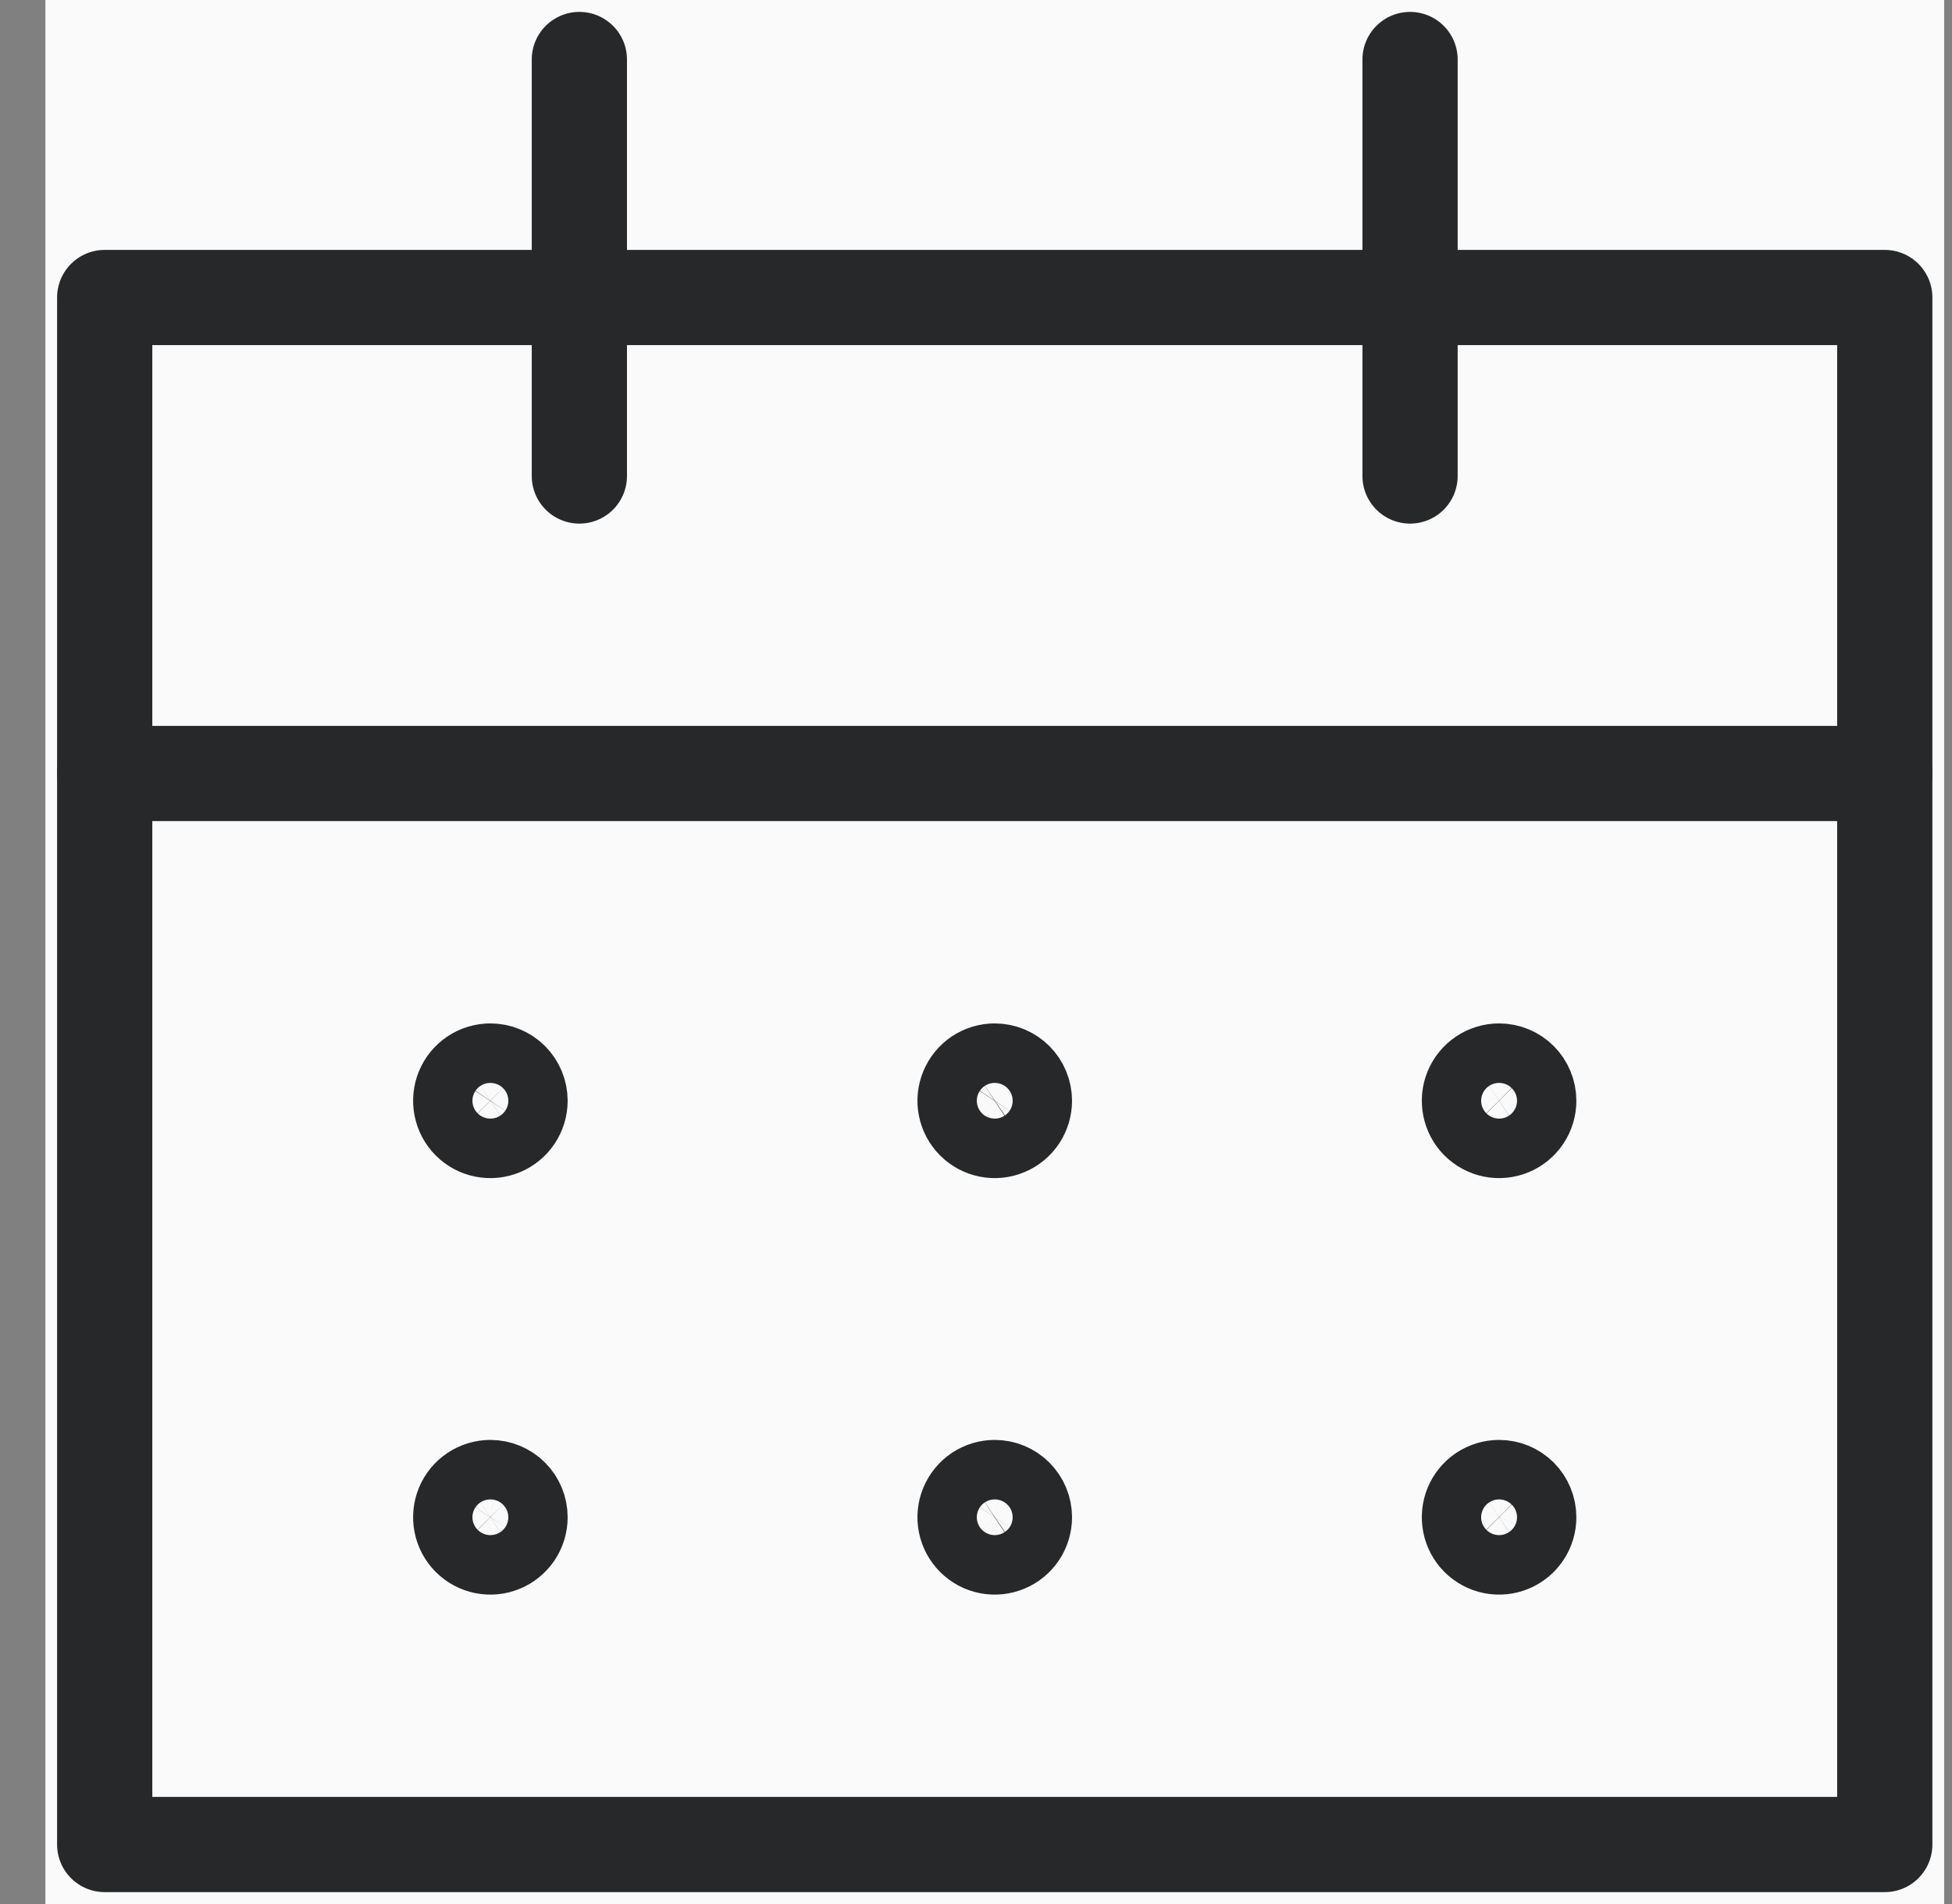 <?xml version="1.0" encoding="UTF-8"?> <svg xmlns="http://www.w3.org/2000/svg" width="41" height="40" viewBox="0 0 41 40" fill="none"><rect x="0" y="0" width="41" height="40" fill="#808080" stroke="none"/><g clip-path="url(#clip0_3052_20988)"><rect width="39.882" height="40" transform="translate(0.953)" fill="#FAFAFA"></rect><path d="M2.199 6.25H39.588V38.75H2.199V6.25Z" stroke="#272829" stroke-width="2" stroke-linecap="round" stroke-linejoin="round"></path><path d="M2.199 16.25H39.588" stroke="#272829" stroke-width="2" stroke-linecap="round" stroke-linejoin="round"></path><path d="M12.169 10V1.25" stroke="#272829" stroke-width="2" stroke-linecap="round" stroke-linejoin="round"></path><path d="M29.617 10V1.25" stroke="#272829" stroke-width="2" stroke-linecap="round" stroke-linejoin="round"></path><path d="M10.3 22.5C10.177 22.5 10.056 22.537 9.954 22.605C9.851 22.674 9.771 22.772 9.724 22.886C9.677 23 9.665 23.126 9.689 23.247C9.713 23.368 9.772 23.48 9.859 23.567C9.946 23.654 10.057 23.714 10.178 23.738C10.299 23.762 10.425 23.75 10.538 23.702C10.652 23.655 10.749 23.575 10.818 23.472C10.886 23.369 10.923 23.249 10.923 23.125C10.923 22.959 10.857 22.8 10.741 22.683C10.624 22.566 10.465 22.5 10.3 22.5Z" stroke="#272829" stroke-width="2" stroke-linecap="round" stroke-linejoin="round"></path><path d="M10.3 31.25C10.177 31.25 10.056 31.287 9.954 31.355C9.851 31.424 9.771 31.522 9.724 31.636C9.677 31.75 9.665 31.876 9.689 31.997C9.713 32.118 9.772 32.23 9.859 32.317C9.946 32.404 10.057 32.464 10.178 32.488C10.299 32.512 10.425 32.5 10.538 32.452C10.652 32.405 10.749 32.325 10.818 32.222C10.886 32.12 10.923 31.999 10.923 31.875C10.923 31.709 10.857 31.55 10.741 31.433C10.624 31.316 10.465 31.25 10.3 31.25Z" stroke="#272829" stroke-width="2" stroke-linecap="round" stroke-linejoin="round"></path><path d="M20.893 22.5C20.77 22.5 20.65 22.537 20.547 22.605C20.445 22.674 20.365 22.772 20.318 22.886C20.27 23 20.258 23.126 20.282 23.247C20.306 23.368 20.366 23.48 20.453 23.567C20.54 23.654 20.651 23.714 20.772 23.738C20.893 23.762 21.018 23.75 21.132 23.702C21.246 23.655 21.343 23.575 21.412 23.472C21.48 23.369 21.517 23.249 21.517 23.125C21.517 22.959 21.451 22.8 21.334 22.683C21.217 22.566 21.059 22.5 20.893 22.5Z" stroke="#272829" stroke-width="2" stroke-linecap="round" stroke-linejoin="round"></path><path d="M20.893 31.25C20.77 31.25 20.65 31.287 20.547 31.355C20.445 31.424 20.365 31.522 20.318 31.636C20.27 31.75 20.258 31.876 20.282 31.997C20.306 32.118 20.366 32.23 20.453 32.317C20.54 32.404 20.651 32.464 20.772 32.488C20.893 32.512 21.018 32.5 21.132 32.452C21.246 32.405 21.343 32.325 21.412 32.222C21.48 32.12 21.517 31.999 21.517 31.875C21.517 31.709 21.451 31.55 21.334 31.433C21.217 31.316 21.059 31.25 20.893 31.25Z" stroke="#272829" stroke-width="2" stroke-linecap="round" stroke-linejoin="round"></path><path d="M31.487 22.5C31.364 22.5 31.243 22.537 31.141 22.605C31.038 22.674 30.958 22.772 30.911 22.886C30.864 23 30.852 23.126 30.876 23.247C30.9 23.368 30.959 23.48 31.046 23.567C31.134 23.654 31.244 23.714 31.365 23.738C31.486 23.762 31.612 23.75 31.726 23.702C31.839 23.655 31.937 23.575 32.005 23.472C32.074 23.369 32.11 23.249 32.11 23.125C32.11 22.959 32.044 22.8 31.928 22.683C31.811 22.566 31.652 22.5 31.487 22.5Z" stroke="#272829" stroke-width="2" stroke-linecap="round" stroke-linejoin="round"></path><path d="M31.487 31.25C31.364 31.25 31.243 31.287 31.141 31.355C31.038 31.424 30.958 31.522 30.911 31.636C30.864 31.75 30.852 31.876 30.876 31.997C30.9 32.118 30.959 32.23 31.046 32.317C31.134 32.404 31.244 32.464 31.365 32.488C31.486 32.512 31.612 32.5 31.726 32.452C31.839 32.405 31.937 32.325 32.005 32.222C32.074 32.12 32.11 31.999 32.11 31.875C32.11 31.709 32.044 31.55 31.928 31.433C31.811 31.316 31.652 31.25 31.487 31.25Z" stroke="#272829" stroke-width="2" stroke-linecap="round" stroke-linejoin="round"></path></g><defs><clipPath id="clip0_3052_20988"><rect width="39.882" height="40" fill="white" transform="translate(0.953)"></rect></clipPath></defs></svg> 